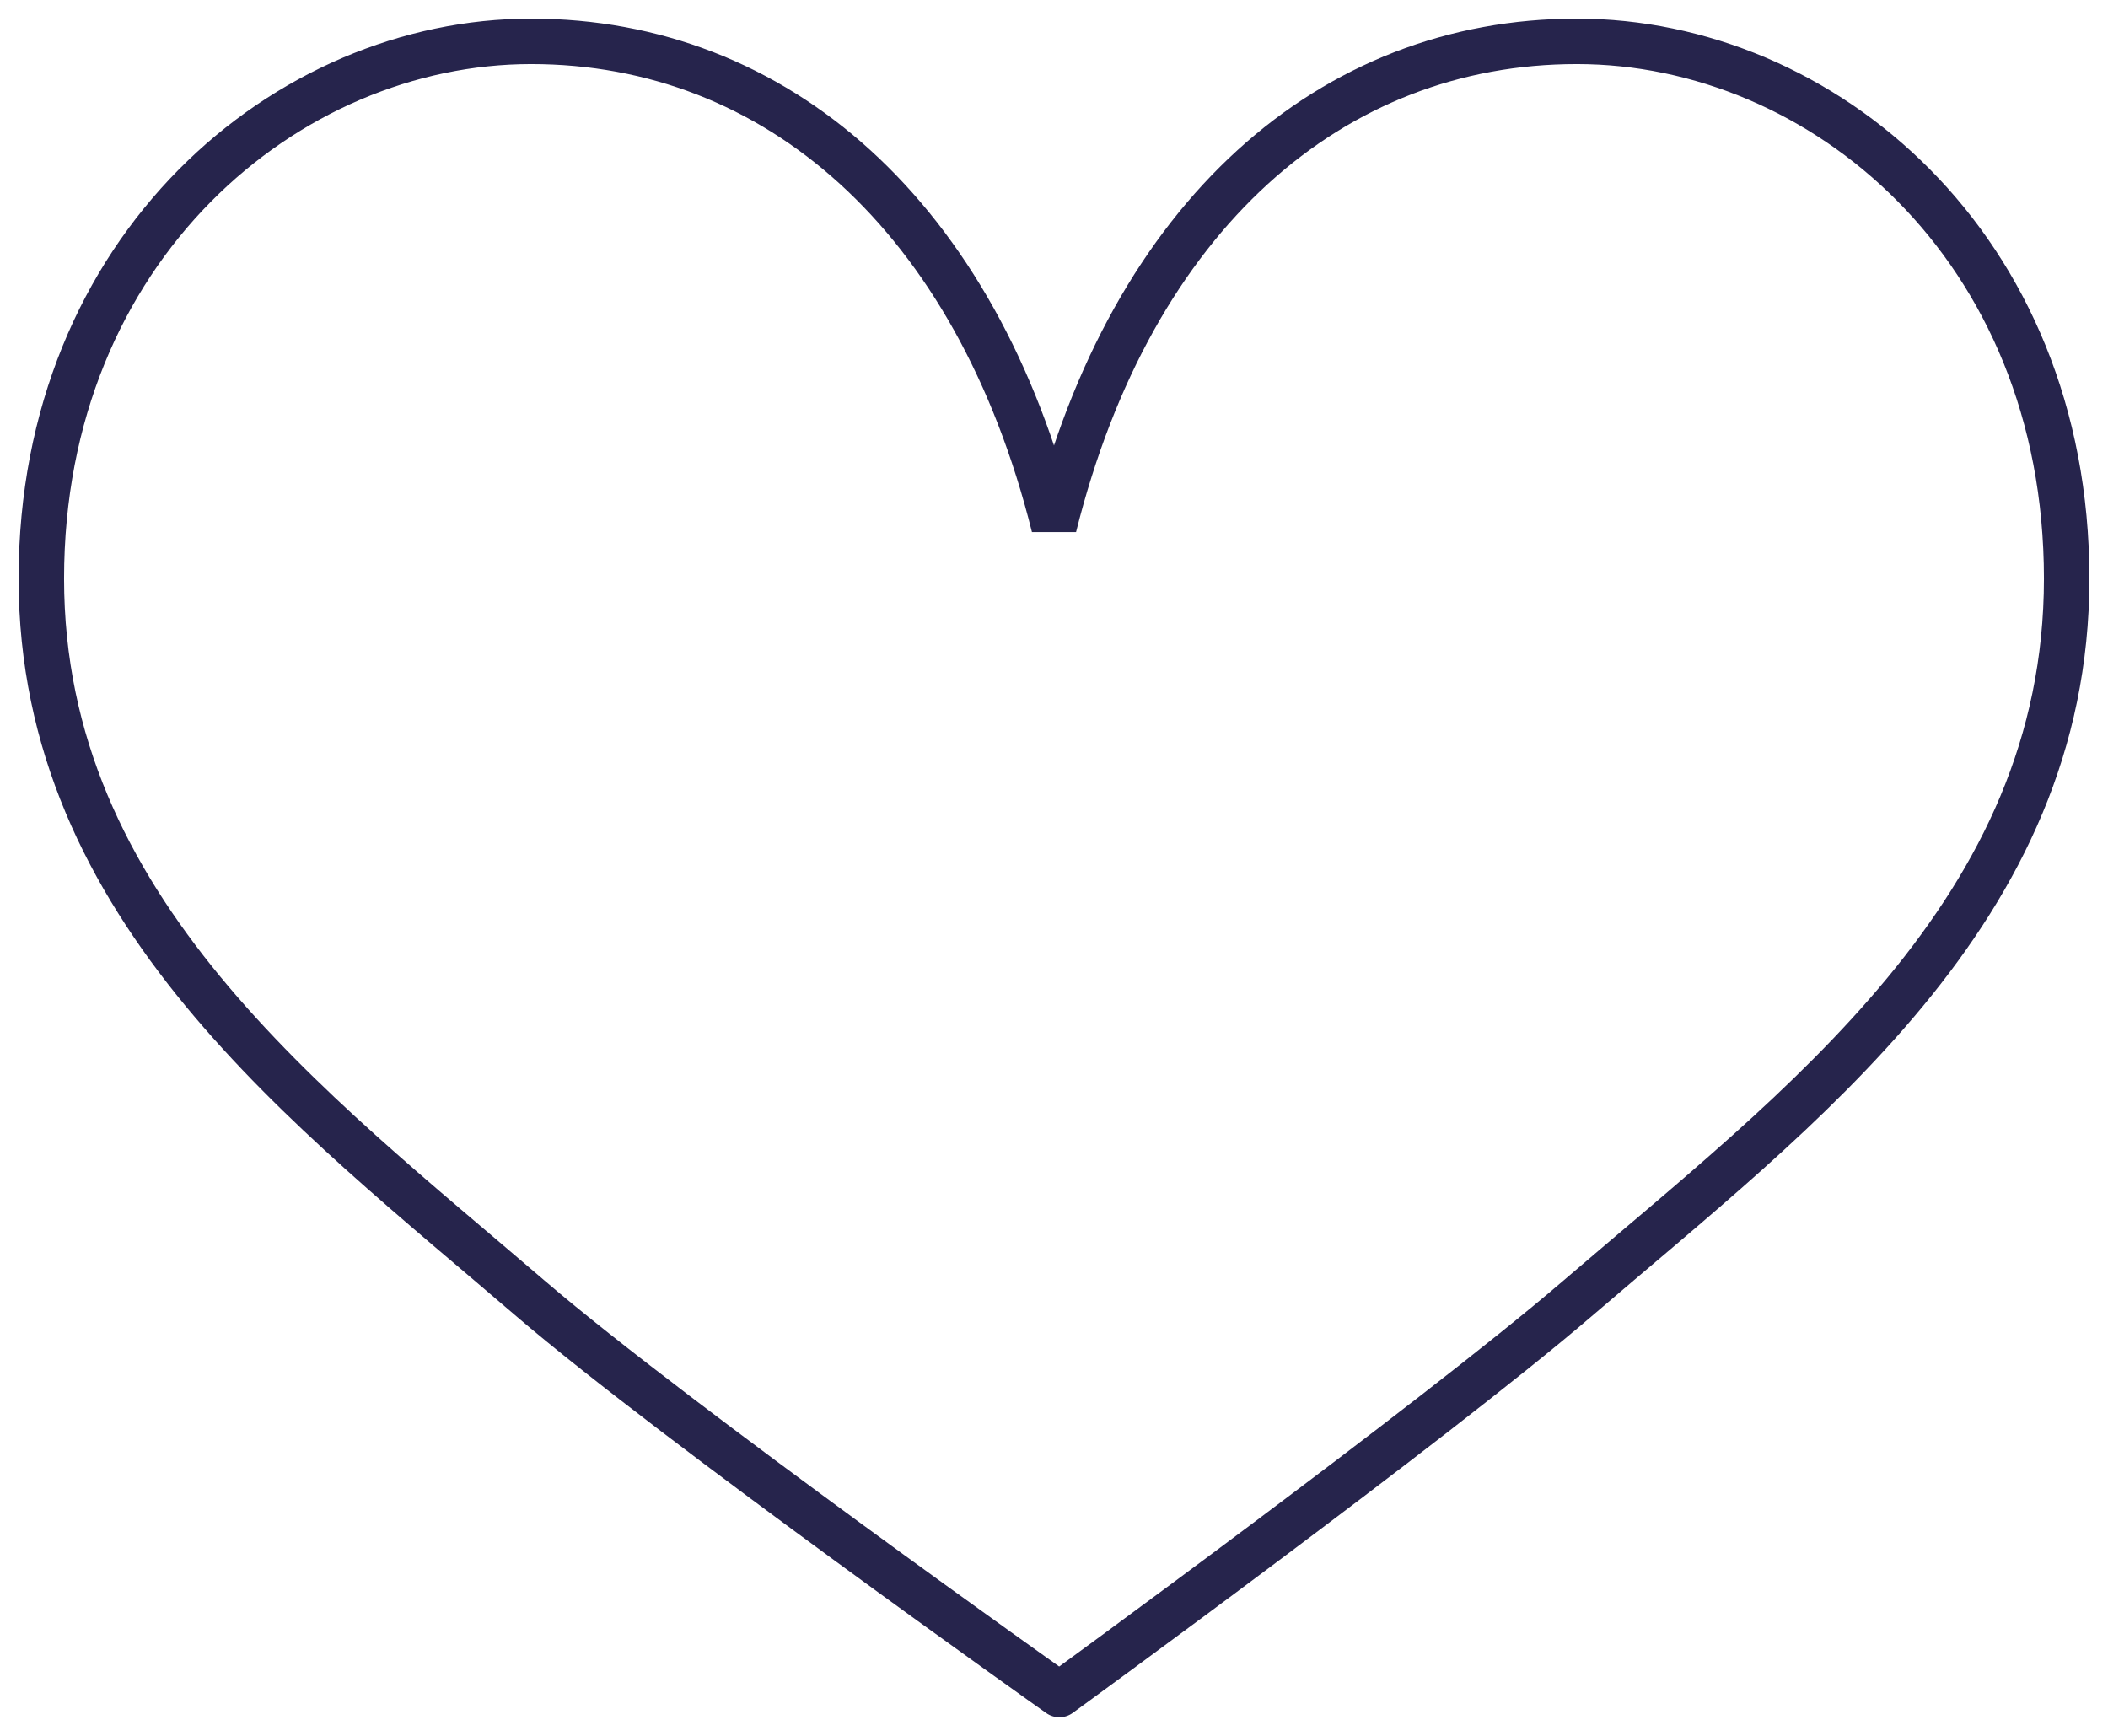 <svg xmlns="http://www.w3.org/2000/svg" width="51" height="42" viewBox="0 0 51 42"><path d="M25.63 41s9-6.55 12.52-9.57C43.54 26.8 50 22.05 50 14S44.08 1 38.15 1 27.38 5.2 25.5 12.74C23.62 5.2 18.77 1 12.85 1S1 6 1 14 7.46 26.8 12.85 31.43c3.5 3 12.78 9.57 12.78 9.57" fill="none" stroke="#26244c" stroke-linecap="round" stroke-width="1.1"/></svg>
